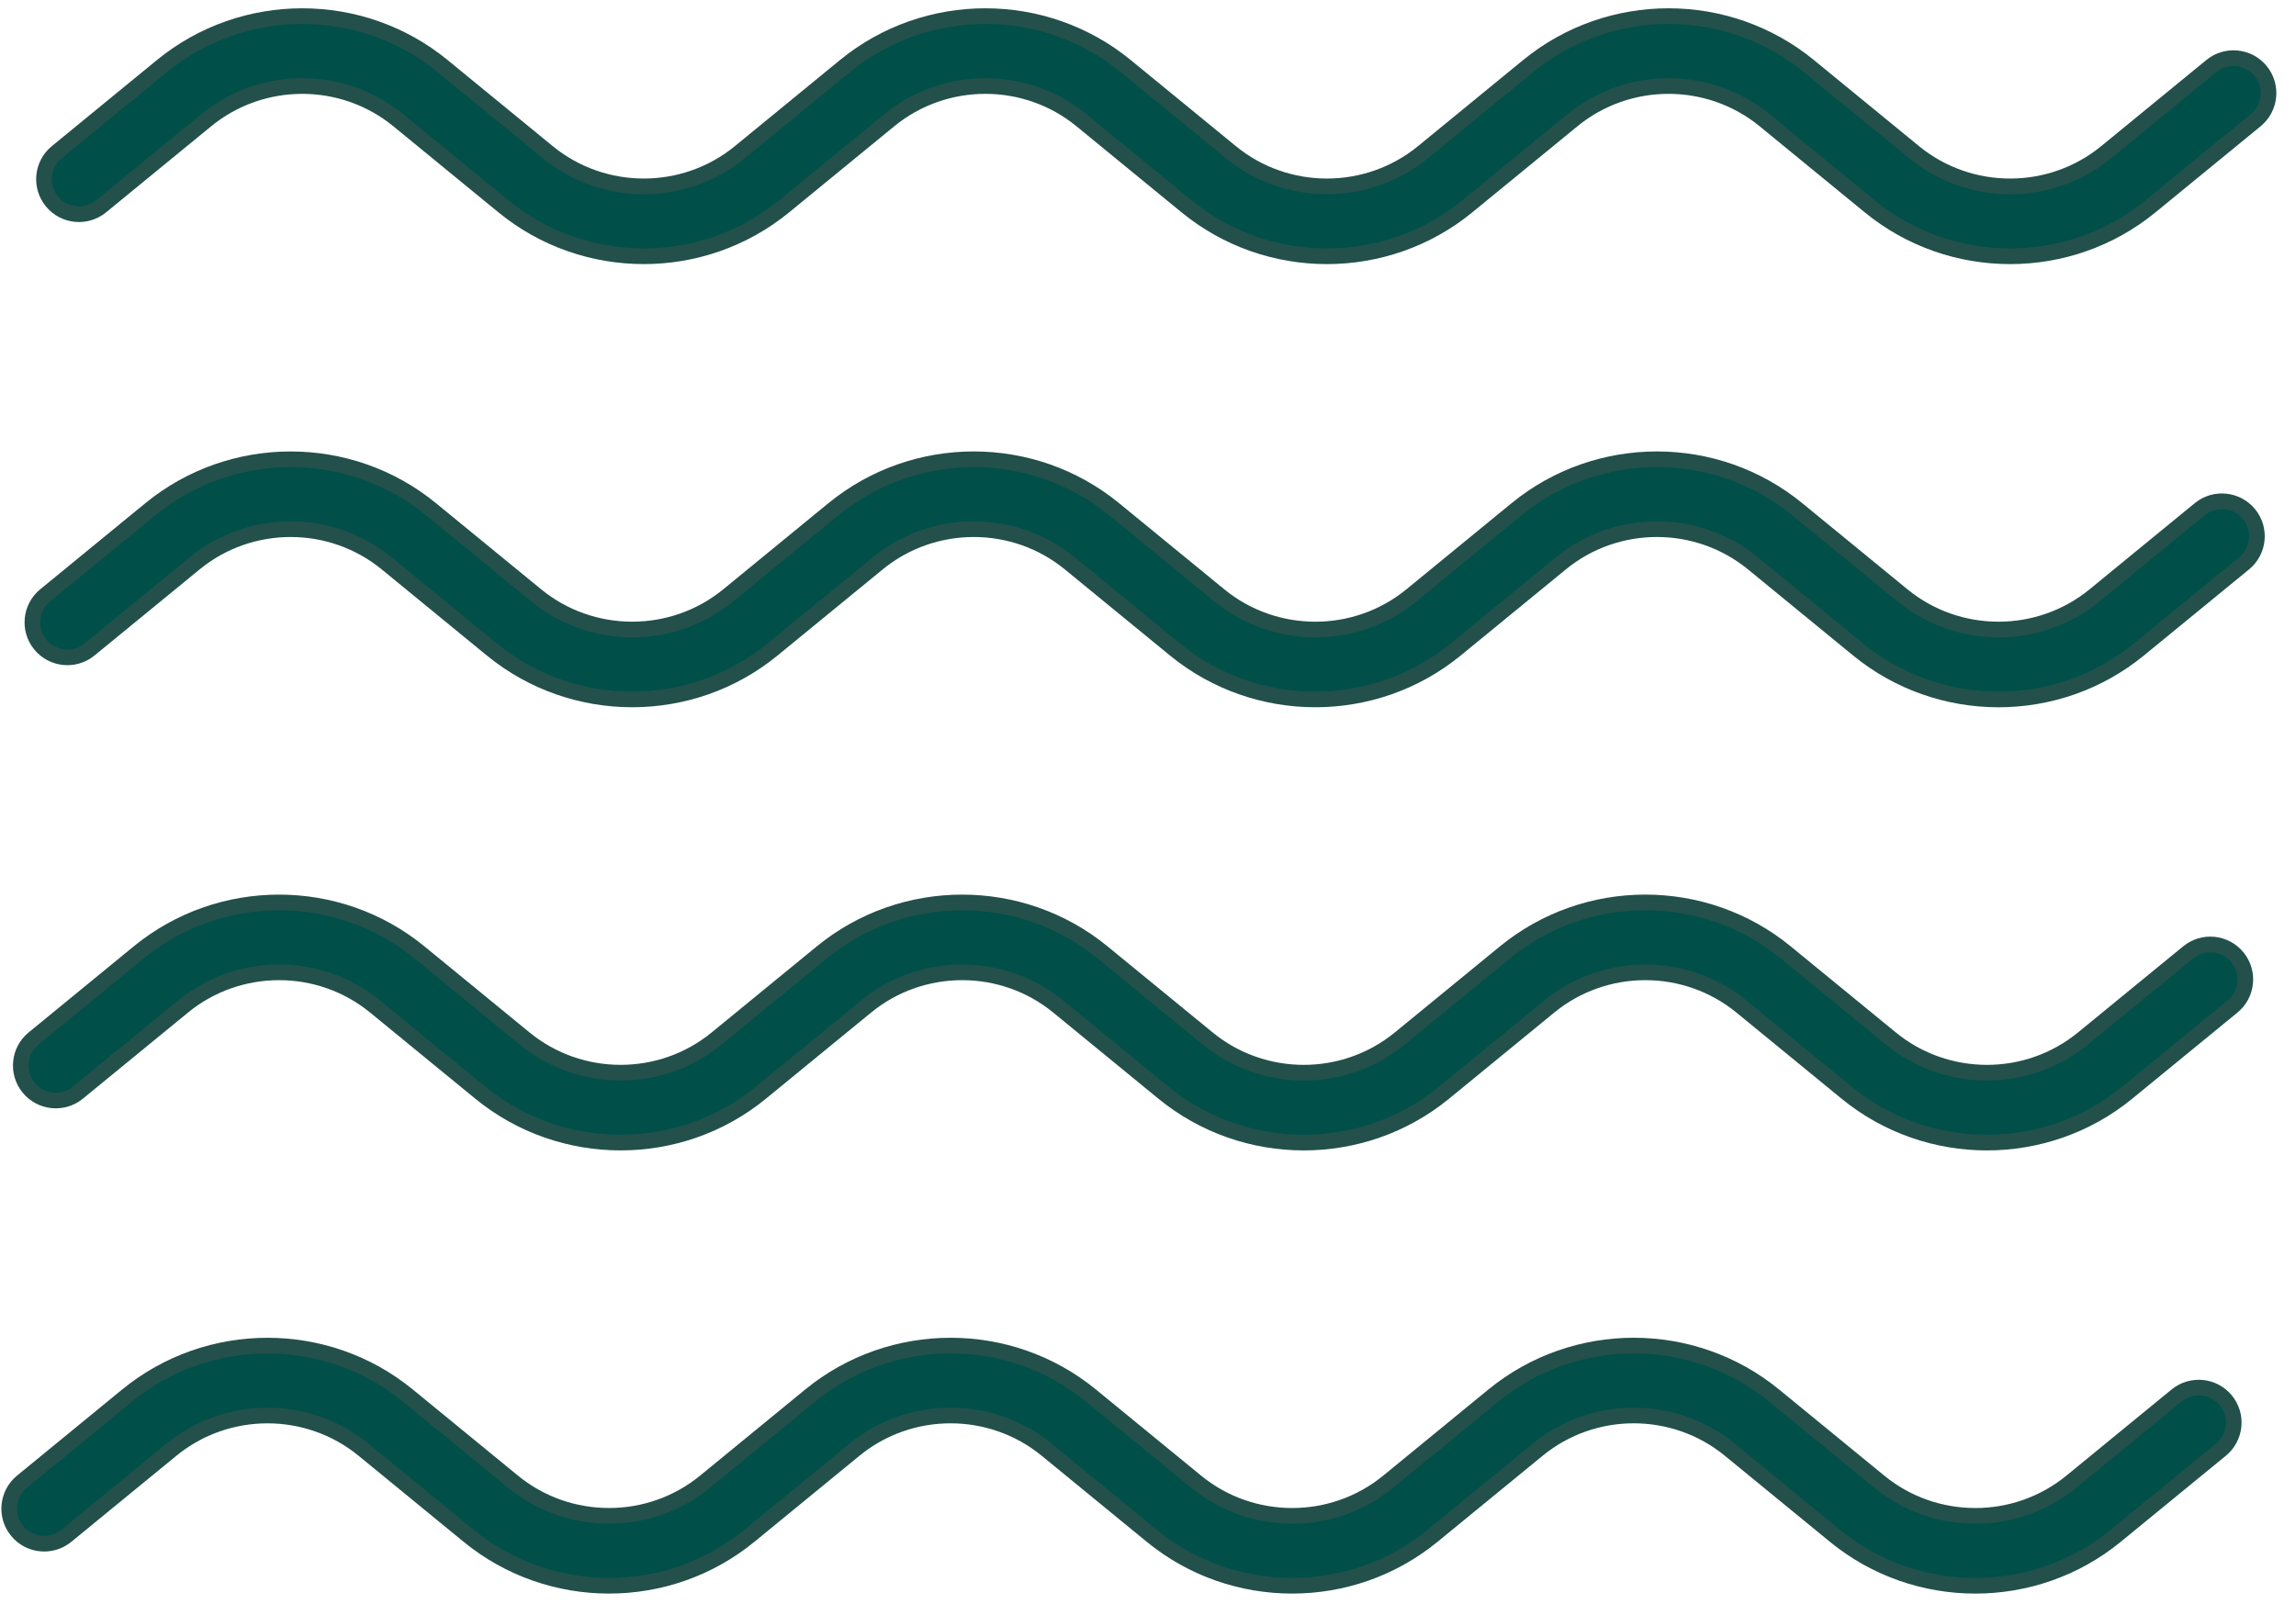 <?xml version="1.0" encoding="UTF-8" standalone="no"?> <svg xmlns="http://www.w3.org/2000/svg" xmlns:xlink="http://www.w3.org/1999/xlink" xmlns:serif="http://www.serif.com/" width="73px" height="51px" version="1.1" xml:space="preserve" style="fill-rule:evenodd;clip-rule:evenodd;stroke-linejoin:round;stroke-miterlimit:2;"> <g transform="matrix(1,0,0,1,-114,-239)"> <g transform="matrix(0.215,0,0,0.215,114.293,239.513)"> <g transform="matrix(1,0,0,1,290.75,196.657)"> <path d="M0,35.524C-7.373,35.524 -14.744,33.061 -20.759,28.132L-36.311,15.395C-44.541,8.65 -56.487,8.652 -64.717,15.394L-80.269,28.132C-92.299,37.988 -109.761,37.986 -121.787,28.131L-137.336,15.394C-145.566,8.656 -157.515,8.652 -165.744,15.394L-181.29,28.131C-193.325,37.988 -210.787,37.984 -222.813,28.129L-238.352,15.397C-246.582,8.656 -258.531,8.656 -266.762,15.397L-282.299,28.128C-284.508,29.938 -287.768,29.615 -289.577,27.406C-291.39,25.196 -291.064,21.936 -288.855,20.127L-273.317,7.396C-261.289,-2.46 -243.827,-2.46 -231.795,7.396L-216.256,20.128C-208.027,26.869 -196.08,26.875 -187.845,20.128L-172.301,7.392C-160.272,-2.46 -142.809,-2.464 -130.78,7.392L-115.23,20.13C-107.001,26.872 -95.055,26.874 -86.824,20.131L-71.273,7.392C-59.245,-2.464 -41.786,-2.464 -29.755,7.392L-14.202,20.13C-5.974,26.877 5.973,26.872 14.204,20.131L29.762,7.387C31.971,5.581 35.23,5.903 37.042,8.112C38.853,10.322 38.527,13.582 36.318,15.392L20.759,28.136C14.745,33.061 7.372,35.524 0,35.524" style="fill:rgb(0,79,73);fill-rule:nonzero;stroke:rgb(35,80,75);stroke-width:2.32px;"></path> </g> <g transform="matrix(1,0,0,1,292.463,131.105)"> <path d="M0,35.522C-7.373,35.523 -14.742,33.06 -20.758,28.131L-36.31,15.391C-44.543,8.651 -56.488,8.651 -64.716,15.391L-80.268,28.131C-92.297,37.985 -109.755,37.987 -121.787,28.13L-137.336,15.393C-145.564,8.651 -157.514,8.651 -165.742,15.393L-181.29,28.128C-193.318,37.987 -210.778,37.983 -222.811,28.128L-238.352,15.396C-246.58,8.651 -258.529,8.651 -266.761,15.396L-282.299,28.126C-284.508,29.935 -287.768,29.612 -289.577,27.403C-291.389,25.192 -291.064,21.934 -288.854,20.124L-273.317,7.395C-261.285,-2.463 -243.823,-2.463 -231.795,7.395L-216.254,20.127C-208.024,26.869 -196.076,26.869 -187.847,20.127L-172.299,7.392C-160.269,-2.463 -142.807,-2.463 -130.78,7.392L-115.23,20.129C-107.001,26.871 -95.055,26.871 -86.824,20.129L-71.271,7.388C-59.24,-2.463 -41.781,-2.465 -29.753,7.39L-14.202,20.13C-5.974,26.869 5.975,26.873 14.203,20.13L29.764,7.386C31.973,5.577 35.23,5.9 37.042,8.112C38.853,10.322 38.527,13.581 36.316,15.391L20.758,28.133C14.745,33.058 7.372,35.522 0,35.522" style="fill:rgb(0,79,73);fill-rule:nonzero;stroke:rgb(35,80,75);stroke-width:2.32px;"></path> </g> <g transform="matrix(1,0,0,1,294.179,65.547)"> <path d="M0,35.529C-7.373,35.529 -14.744,33.065 -20.759,28.137L-36.311,15.396C-44.541,8.656 -56.49,8.656 -64.717,15.396L-80.269,28.135C-92.297,37.987 -109.759,37.99 -121.787,28.135L-137.336,15.398C-145.566,8.656 -157.515,8.656 -165.744,15.398L-181.29,28.133C-193.32,37.99 -210.782,37.987 -222.813,28.132L-238.352,15.401C-246.582,8.656 -258.531,8.656 -266.761,15.401L-282.299,28.131C-284.508,29.94 -287.77,29.617 -289.577,27.408C-291.389,25.197 -291.064,21.939 -288.855,20.13L-273.317,7.4C-261.286,-2.458 -243.824,-2.456 -231.795,7.4L-216.256,20.131C-208.027,26.871 -196.078,26.876 -187.847,20.133L-172.301,7.397C-160.271,-2.461 -142.811,-2.458 -130.78,7.397L-115.23,20.134C-107.001,26.876 -95.055,26.878 -86.824,20.134L-71.273,7.395C-59.247,-2.456 -41.785,-2.459 -29.755,7.395L-14.202,20.136C-5.976,26.874 5.973,26.878 14.202,20.136L29.762,7.39C31.971,5.58 35.229,5.905 37.042,8.114C38.853,10.325 38.527,13.585 36.318,15.394L20.759,28.138C14.745,33.063 7.372,35.527 0,35.529" style="fill:rgb(0,79,73);fill-rule:nonzero;stroke:rgb(35,80,75);stroke-width:2.32px;"></path> </g> <g transform="matrix(1,0,0,1,295.895,-0.001)"> <path d="M0,35.523C-7.373,35.523 -14.744,33.06 -20.76,28.131L-36.312,15.392C-44.539,8.652 -56.489,8.652 -64.717,15.392L-80.27,28.133C-92.3,37.986 -109.759,37.986 -121.789,28.131L-137.338,15.392C-145.566,8.652 -157.516,8.652 -165.744,15.392L-181.292,28.129C-193.322,37.986 -210.782,37.983 -222.813,28.128L-238.354,15.396C-246.585,8.652 -258.531,8.654 -266.763,15.396L-282.301,28.127C-284.51,29.936 -287.771,29.613 -289.579,27.404C-291.391,25.195 -291.066,21.935 -288.856,20.126L-273.319,7.395C-261.287,-2.462 -243.825,-2.462 -231.797,7.395L-216.256,20.127C-208.026,26.869 -196.078,26.871 -187.849,20.128L-172.301,7.391C-160.273,-2.46 -142.812,-2.463 -130.781,7.391L-115.232,20.13C-107.004,26.872 -95.055,26.869 -86.826,20.13L-71.273,7.389C-59.242,-2.462 -41.783,-2.462 -29.755,7.391L-14.204,20.13C-5.974,26.872 5.974,26.871 14.201,20.132L29.76,7.386C31.969,5.58 35.228,5.901 37.041,8.11C38.851,10.321 38.525,13.581 36.316,15.39L20.757,28.134C14.743,33.06 7.372,35.523 0,35.523" style="fill:rgb(0,79,73);fill-rule:nonzero;stroke:rgb(35,80,75);stroke-width:2.32px;"></path> </g> </g> </g> </svg> 